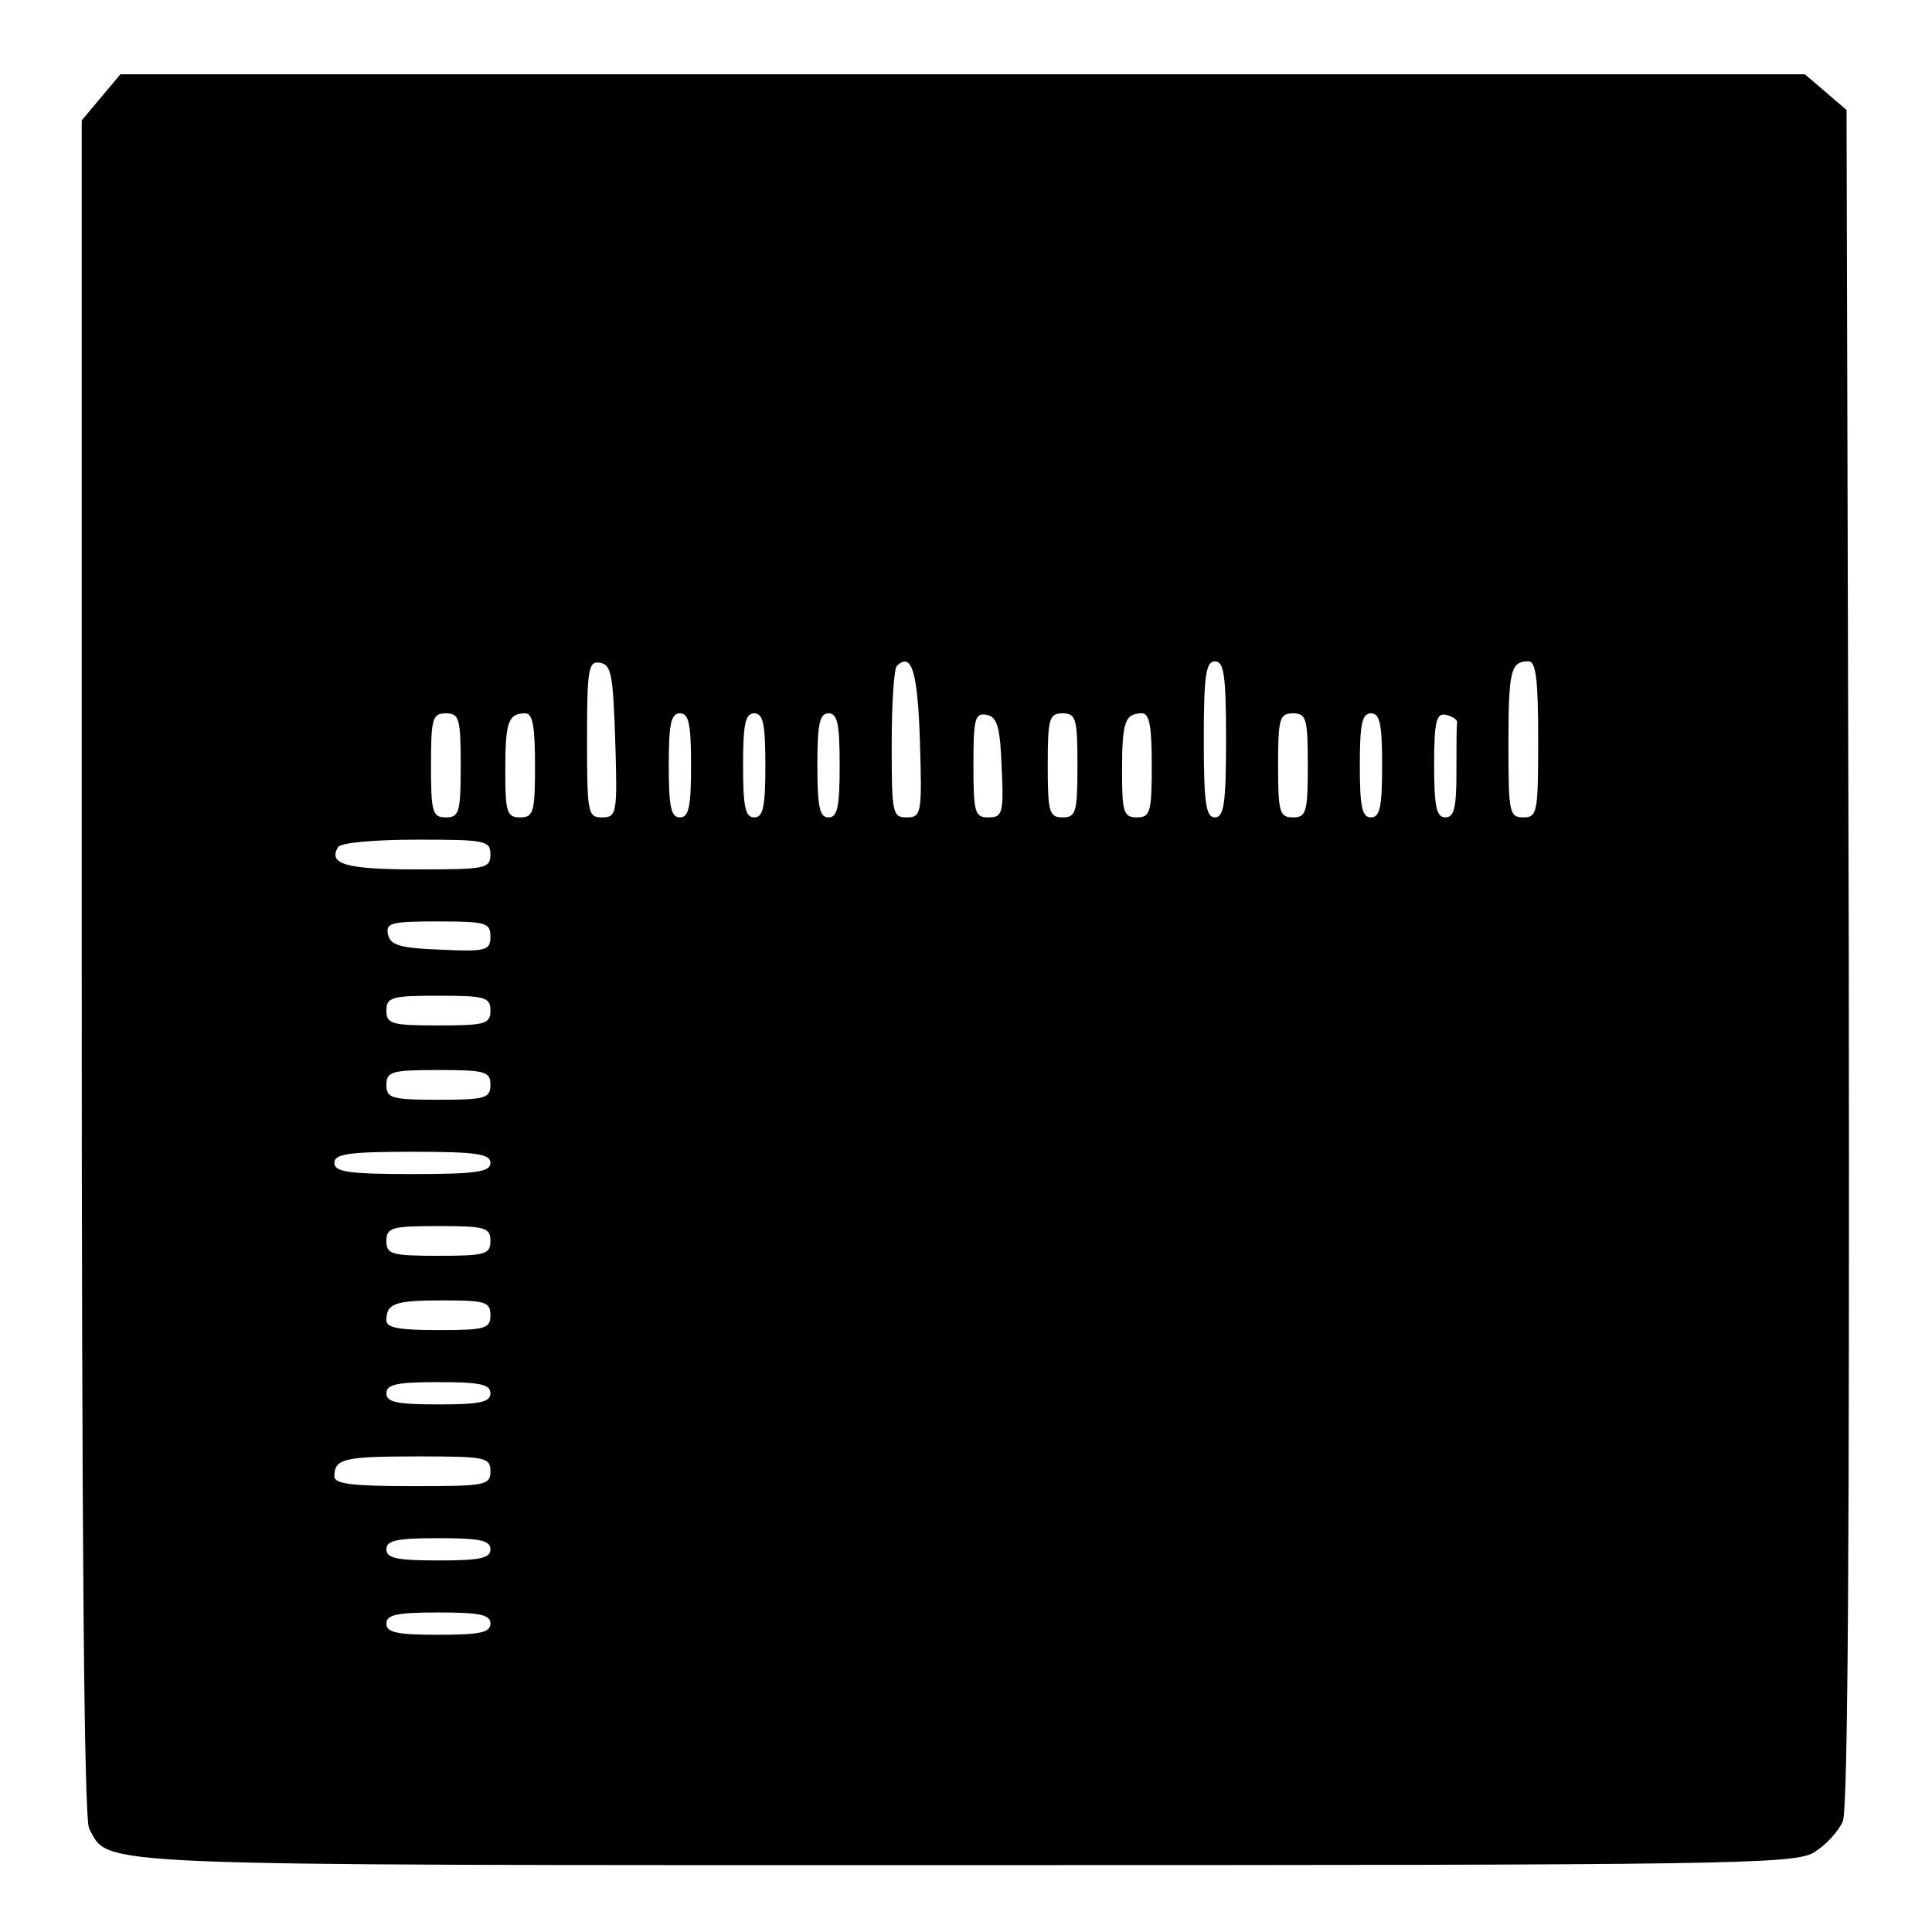 <svg version="1" xmlns="http://www.w3.org/2000/svg" width="346.667" height="346.667" viewBox="0 0 260 260"><path d="M13.6 13.1L11 16.2v113.9c0 76.3.3 114.7 1 116 2.8 5.1-1.5 4.9 118 4.9 102.6 0 111.4-.1 114.1-1.7 1.5-.9 3.3-2.8 3.9-4.2.7-1.8.9-38.1.8-116.4l-.3-113.9-2.8-2.4-2.8-2.4H16.2l-2.6 3.1zm69.2 86.7c.3 9.7.2 10.2-1.8 10.2-1.9 0-2-.6-2-10.6 0-9.5.2-10.5 1.8-10.2 1.5.3 1.7 1.7 2 10.6zm41 0c.3 9.7.2 10.2-1.8 10.2-1.9 0-2-.6-2-9.8 0-5.4.3-10.2.7-10.6 2-1.9 2.8.8 3.1 10.2zm41.2-.3c0 8.7-.3 10.5-1.5 10.5s-1.5-1.8-1.5-10.5.3-10.5 1.5-10.5 1.5 1.8 1.5 10.5zm42 0c0 9.8-.1 10.5-2 10.5s-2-.7-2-9.8c0-10 .3-11.2 2.7-11.2 1 0 1.3 2.4 1.3 10.5zM62 103c0 6.3-.2 7-2 7s-2-.7-2-7 .2-7 2-7 2 .7 2 7zm10 0c0 6.3-.2 7-2 7s-2-.7-2-6.3c0-6.6.4-7.7 2.7-7.7 1 0 1.3 1.8 1.3 7zm21 0c0 5.6-.3 7-1.5 7s-1.5-1.4-1.5-7 .3-7 1.5-7 1.5 1.4 1.5 7zm10 0c0 5.6-.3 7-1.5 7s-1.5-1.4-1.5-7 .3-7 1.5-7 1.5 1.4 1.5 7zm10 0c0 5.6-.3 7-1.5 7s-1.5-1.4-1.5-7 .3-7 1.5-7 1.5 1.4 1.5 7zm21.8.3c.3 6.2.1 6.7-1.8 6.7-1.8 0-2-.6-2-7.1 0-6.2.2-7 1.8-6.7 1.4.3 1.8 1.6 2 7.1zm10.2-.3c0 6.3-.2 7-2 7s-2-.7-2-7 .2-7 2-7 2 .7 2 7zm10 0c0 6.3-.2 7-2 7s-2-.7-2-6.3c0-6.6.4-7.7 2.7-7.7 1 0 1.3 1.8 1.3 7zm21 0c0 6.3-.2 7-2 7s-2-.7-2-7 .2-7 2-7 2 .7 2 7zm10 0c0 5.6-.3 7-1.5 7s-1.5-1.4-1.5-7 .3-7 1.5-7 1.5 1.4 1.5 7zm10.1-5.8c-.1.5-.1 3.5-.1 6.8 0 4.7-.3 6-1.5 6s-1.5-1.5-1.5-7.1c0-5.8.3-7 1.6-6.7.8.2 1.5.6 1.5 1zM66 115c0 1.9-.7 2-9.9 2-9.5 0-12-.7-10.6-3 .3-.6 5-1 10.6-1 9.2 0 9.9.1 9.9 2zm0 11c0 1.9-.5 2.1-6.7 1.8-5.5-.2-6.8-.6-7.1-2.1-.3-1.5.5-1.7 6.7-1.7 6.5 0 7.1.2 7.1 2zm0 10c0 1.8-.7 2-7 2s-7-.2-7-2 .7-2 7-2 7 .2 7 2zm0 10c0 1.8-.7 2-7 2s-7-.2-7-2 .7-2 7-2 7 .2 7 2zm0 10.5c0 1.2-1.8 1.5-10.5 1.5s-10.5-.3-10.5-1.5 1.8-1.5 10.5-1.5 10.5.3 10.5 1.5zm0 10.5c0 1.8-.7 2-7 2s-7-.2-7-2 .7-2 7-2 7 .2 7 2zm0 10c0 1.8-.7 2-7 2-5.2 0-7-.3-7-1.3 0-2.3 1.1-2.7 7.7-2.7 5.6 0 6.3.2 6.3 2zm0 10.5c0 1.2-1.4 1.5-7 1.5s-7-.3-7-1.5 1.4-1.5 7-1.5 7 .3 7 1.5zm0 10.5c0 1.9-.7 2-10.5 2-8.1 0-10.5-.3-10.5-1.3 0-2.4 1.2-2.7 11.2-2.7 9.1 0 9.8.1 9.8 2zm0 10.5c0 1.2-1.4 1.5-7 1.5s-7-.3-7-1.5 1.4-1.5 7-1.5 7 .3 7 1.5zm0 10c0 1.2-1.4 1.5-7 1.5s-7-.3-7-1.5 1.4-1.5 7-1.5 7 .3 7 1.5z"/></svg>